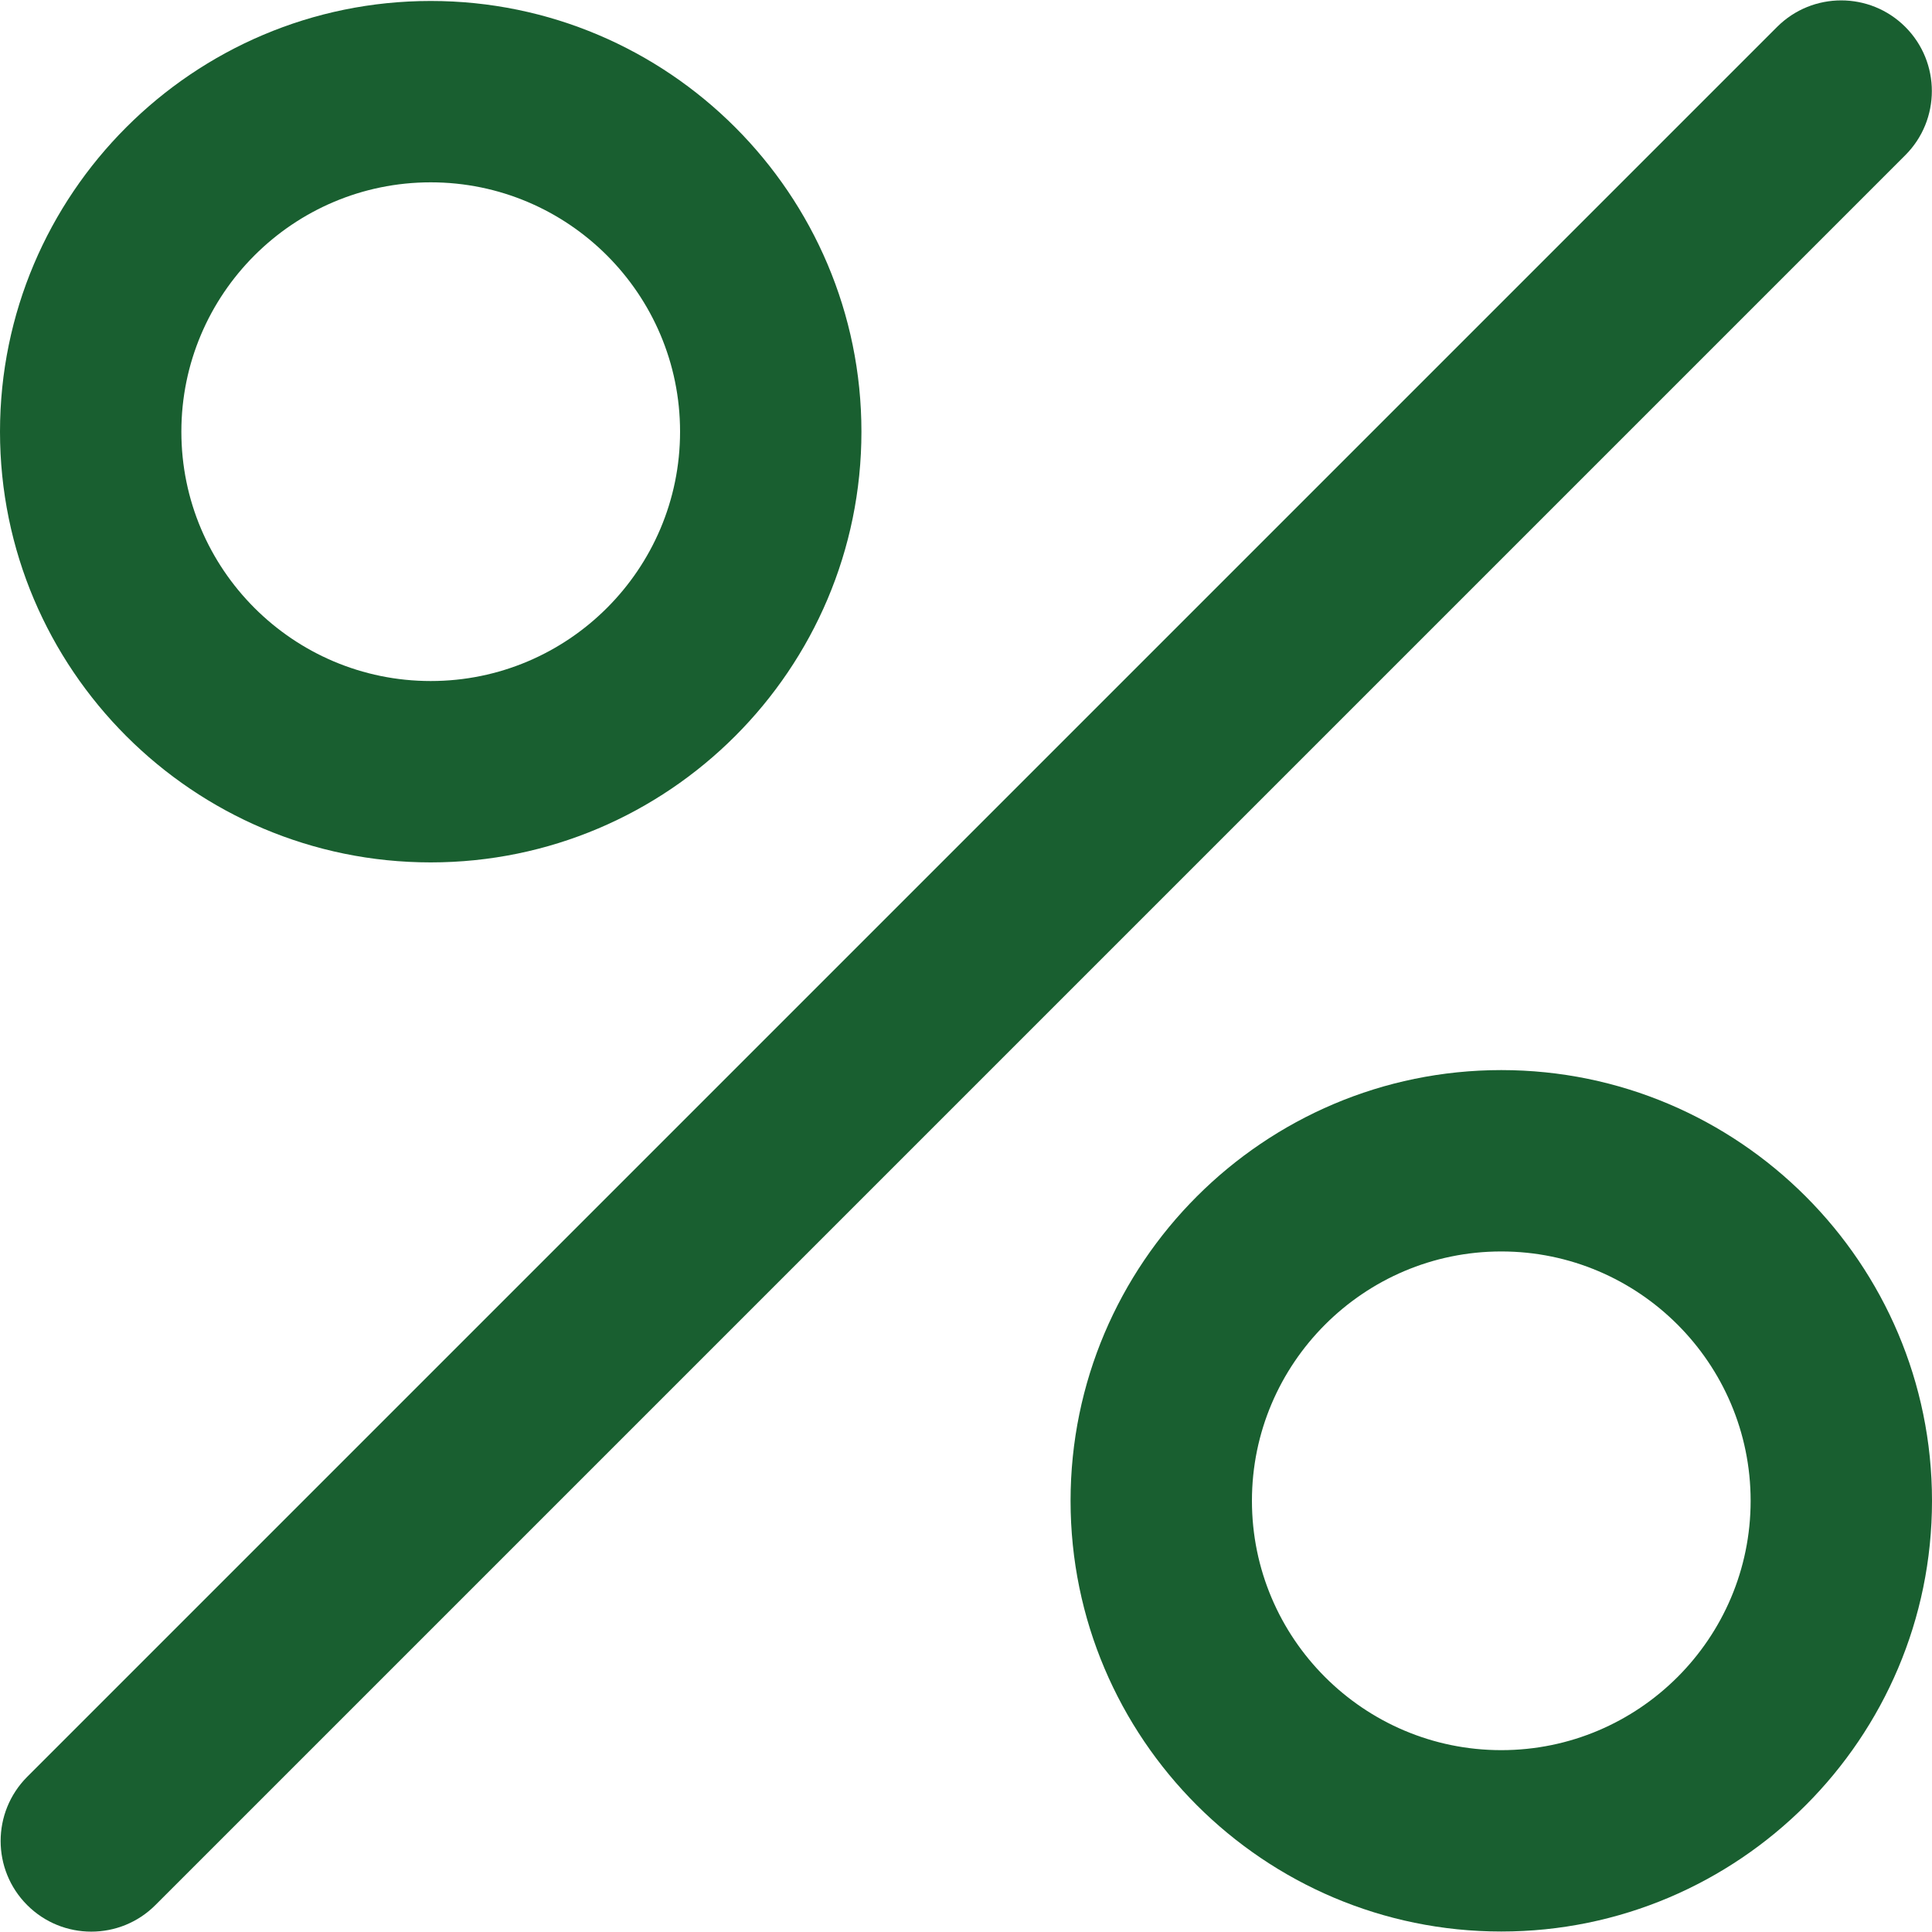 <svg width="16" height="16" viewBox="0 0 16 16" fill="none" xmlns="http://www.w3.org/2000/svg">
<g clip-path="url(#clip0_94_737)">
<path d="M15.779 0.223C15.486 -0.07 15.01 -0.07 14.717 0.223L0.225 14.715C-0.068 15.009 -0.068 15.484 0.225 15.777C0.372 15.924 0.564 15.997 0.756 15.997C0.948 15.997 1.14 15.924 1.287 15.777L15.779 1.285C16.072 0.992 16.072 0.516 15.779 0.223Z" fill="#195F30"/>
<path d="M3.567 0.008C1.6 0.008 0 1.608 0 3.575C0 5.542 1.6 7.142 3.567 7.142C5.534 7.142 7.134 5.542 7.134 3.575C7.134 1.608 5.534 0.008 3.567 0.008ZM3.567 5.64C2.428 5.64 1.502 4.714 1.502 3.575C1.502 2.436 2.428 1.51 3.567 1.51C4.706 1.51 5.632 2.436 5.632 3.575C5.632 4.714 4.706 5.64 3.567 5.64Z" fill="#195F30"/>
<path d="M12.433 8.862C10.466 8.862 8.866 10.463 8.866 12.429C8.866 14.396 10.466 15.996 12.433 15.996C14.4 15.996 16 14.396 16 12.429C16 10.463 14.4 8.862 12.433 8.862ZM12.433 14.494C11.294 14.494 10.368 13.568 10.368 12.429C10.368 11.291 11.295 10.364 12.433 10.364C13.572 10.364 14.498 11.291 14.498 12.429C14.498 13.568 13.572 14.494 12.433 14.494Z" fill="#195F30"/>
</g>
<defs>
<clipPath id="clip0_94_737">
<rect width="16" height="16" fill="white"/>
</clipPath>
</defs>
</svg>
